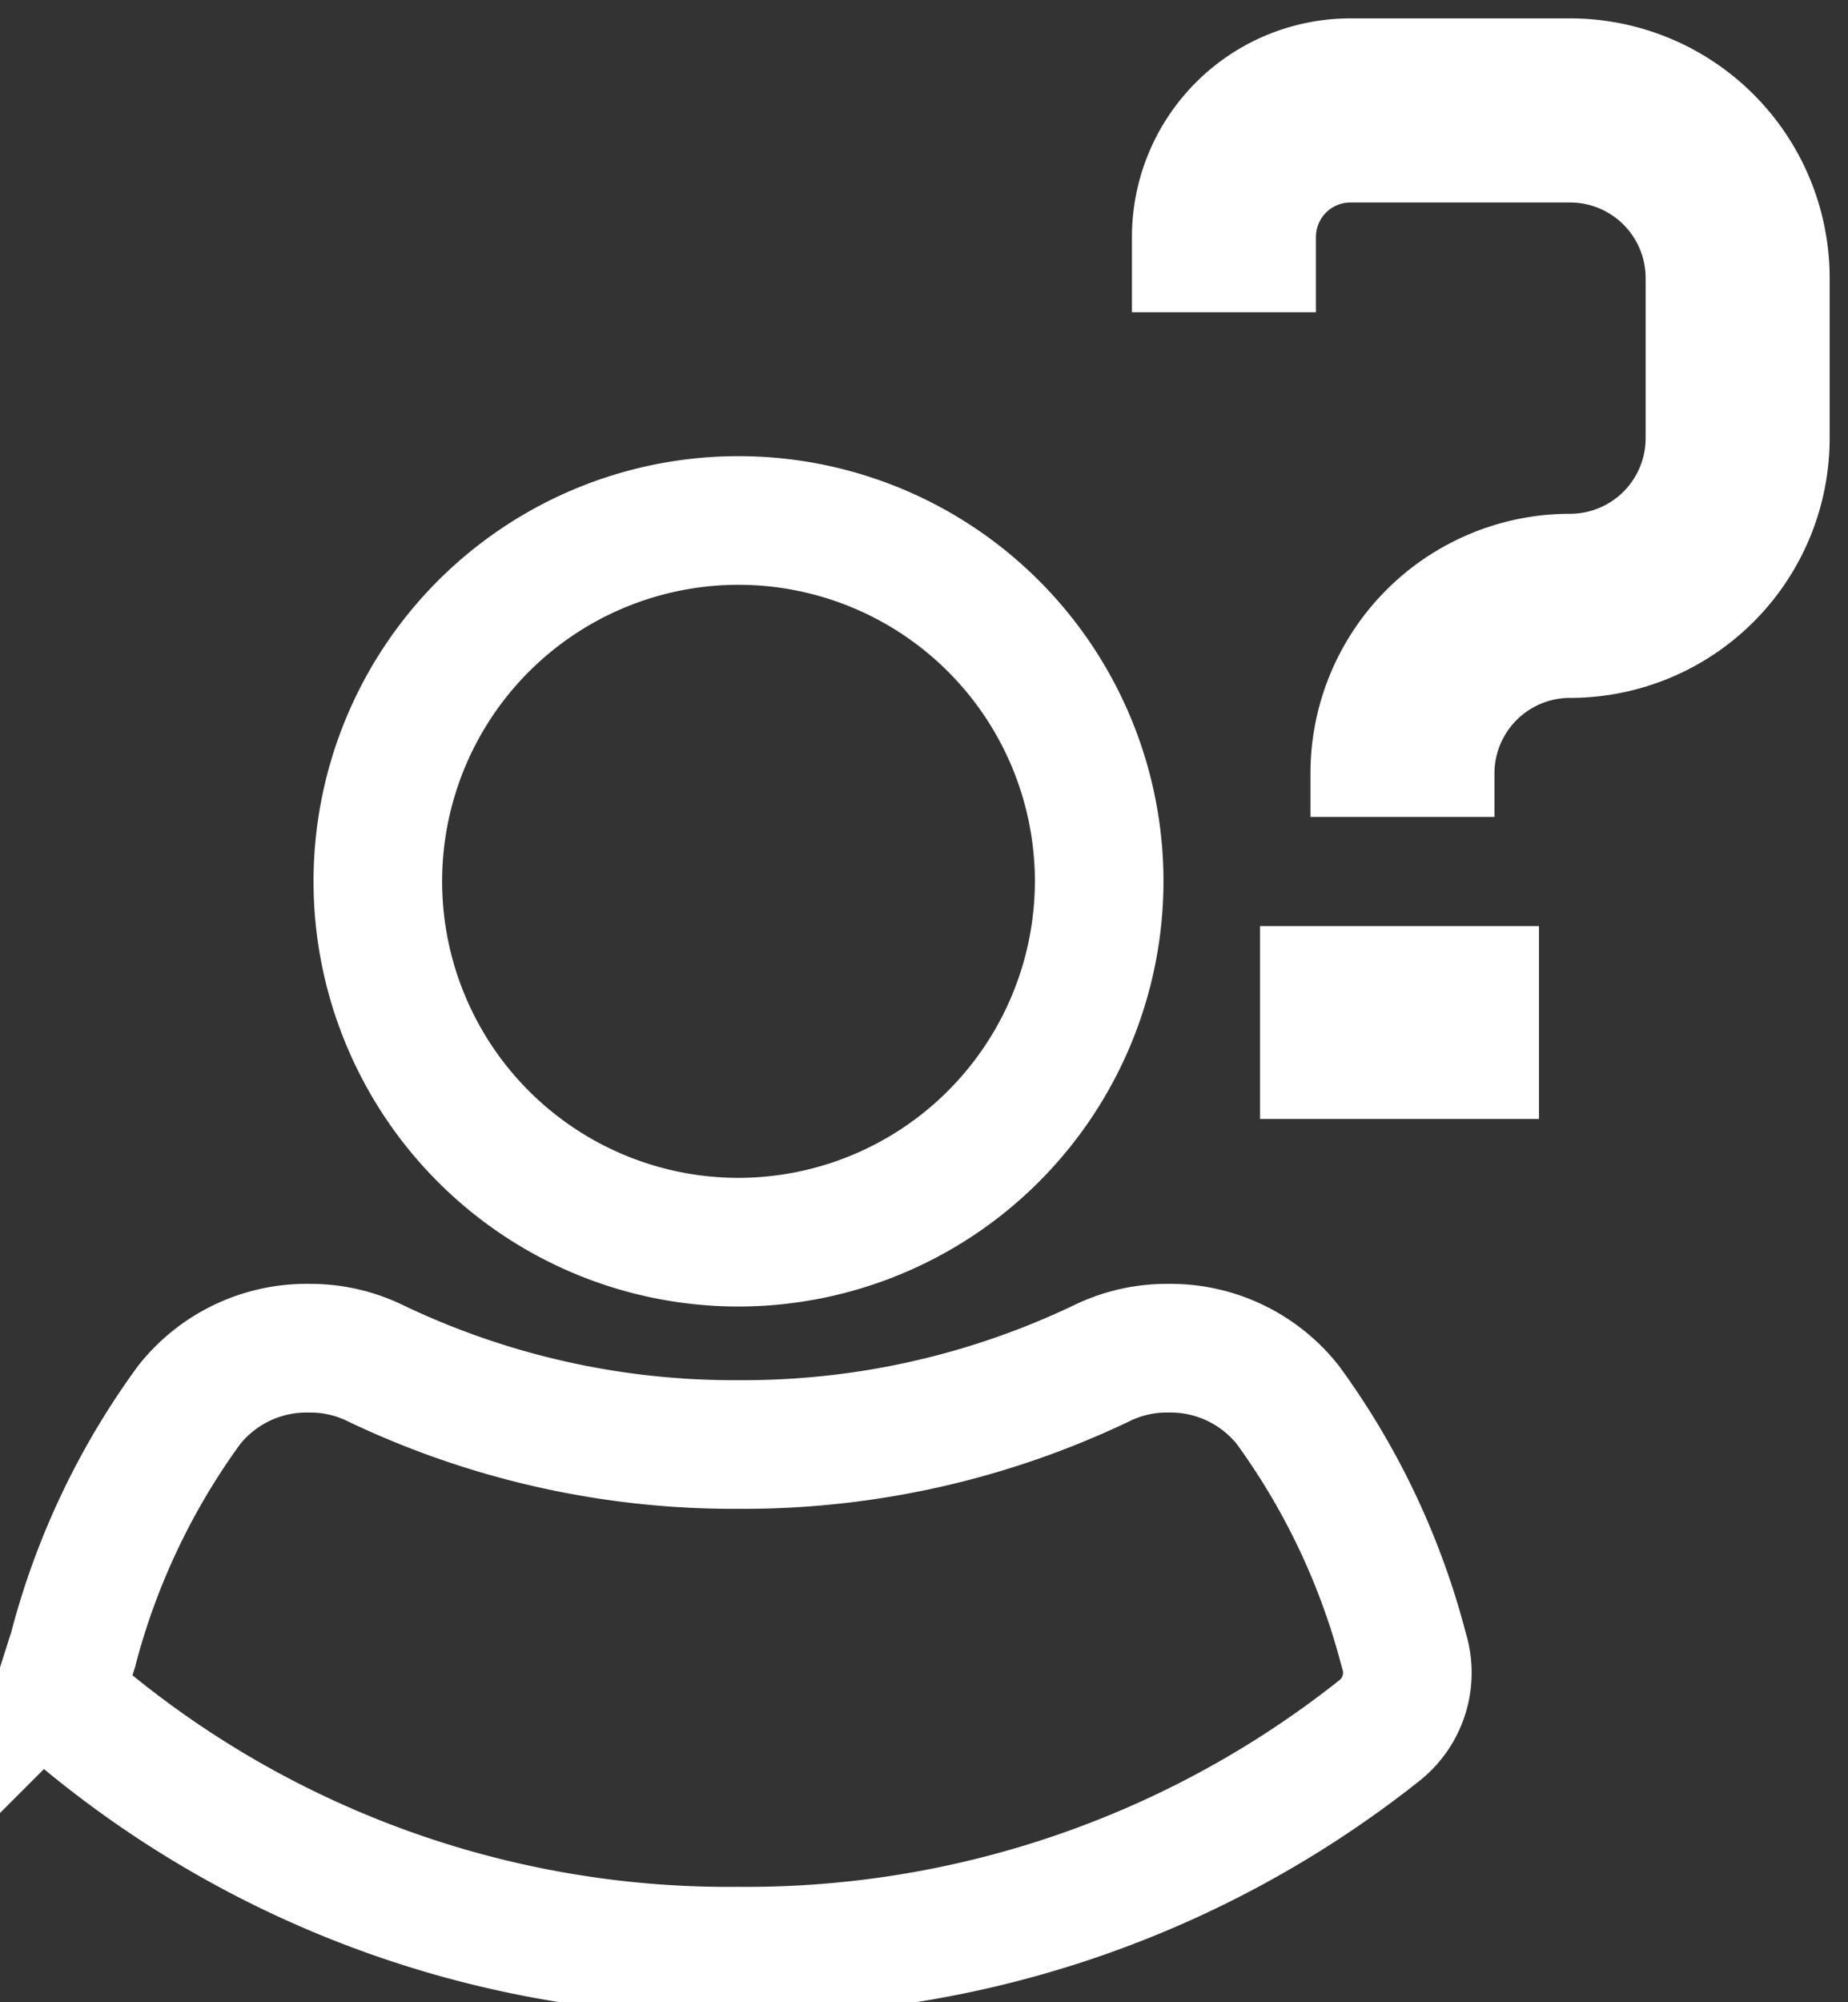 <svg xmlns="http://www.w3.org/2000/svg" xmlns:xlink="http://www.w3.org/1999/xlink" width="80.345" height="87" viewBox="0 0 80.345 87"><rect x="0" y="0" width="80.345" height="87" fill="#333333" stroke="none"/><defs><style>.a,.c,.d,.e{fill:none;stroke:#fff;}.b{clip-path:url(#a);}.c,.d,.e{stroke-miterlimit:10;}.c{stroke-width:5.591px;}.d{stroke-width:8px;}.e{stroke-width:12.129px;}</style><clipPath id="a"><rect class="a" width="80.345" height="87"/></clipPath></defs><g class="b"><path class="c" d="M32.776,100.246A43.9,43.9,0,0,1,3.2,89.182l.651-2.046.009-.038A31.456,31.456,0,0,1,8.9,76.5a6.514,6.514,0,0,1,5.232-2.456,6.425,6.425,0,0,1,2.814.631,36.118,36.118,0,0,0,15.833,3.553,36.118,36.118,0,0,0,15.833-3.553,6.428,6.428,0,0,1,2.814-.631A6.511,6.511,0,0,1,56.654,76.5a31.444,31.444,0,0,1,5.031,10.6l.021.077a3.208,3.208,0,0,1-1.036,3.459A44.276,44.276,0,0,1,32.776,100.246Z" transform="translate(-0.669 -15.457)"/><path class="c" d="M36.44,59.948A15.681,15.681,0,1,1,52.123,44.266,15.7,15.7,0,0,1,36.44,59.948Z" transform="translate(-4.334 -5.968)"/><path class="d" d="M75.013,36.766V34.879A7.286,7.286,0,0,1,82.3,27.593a7.286,7.286,0,0,0,7.286-7.286V13.351A7.286,7.286,0,0,0,82.3,6.065H72.752a5.5,5.5,0,0,0-5.5,5.5v3.27" transform="translate(-14.039 -1.266)"/><line class="e" y2="8.382" transform="translate(60.847 40.245)"/></g></svg>